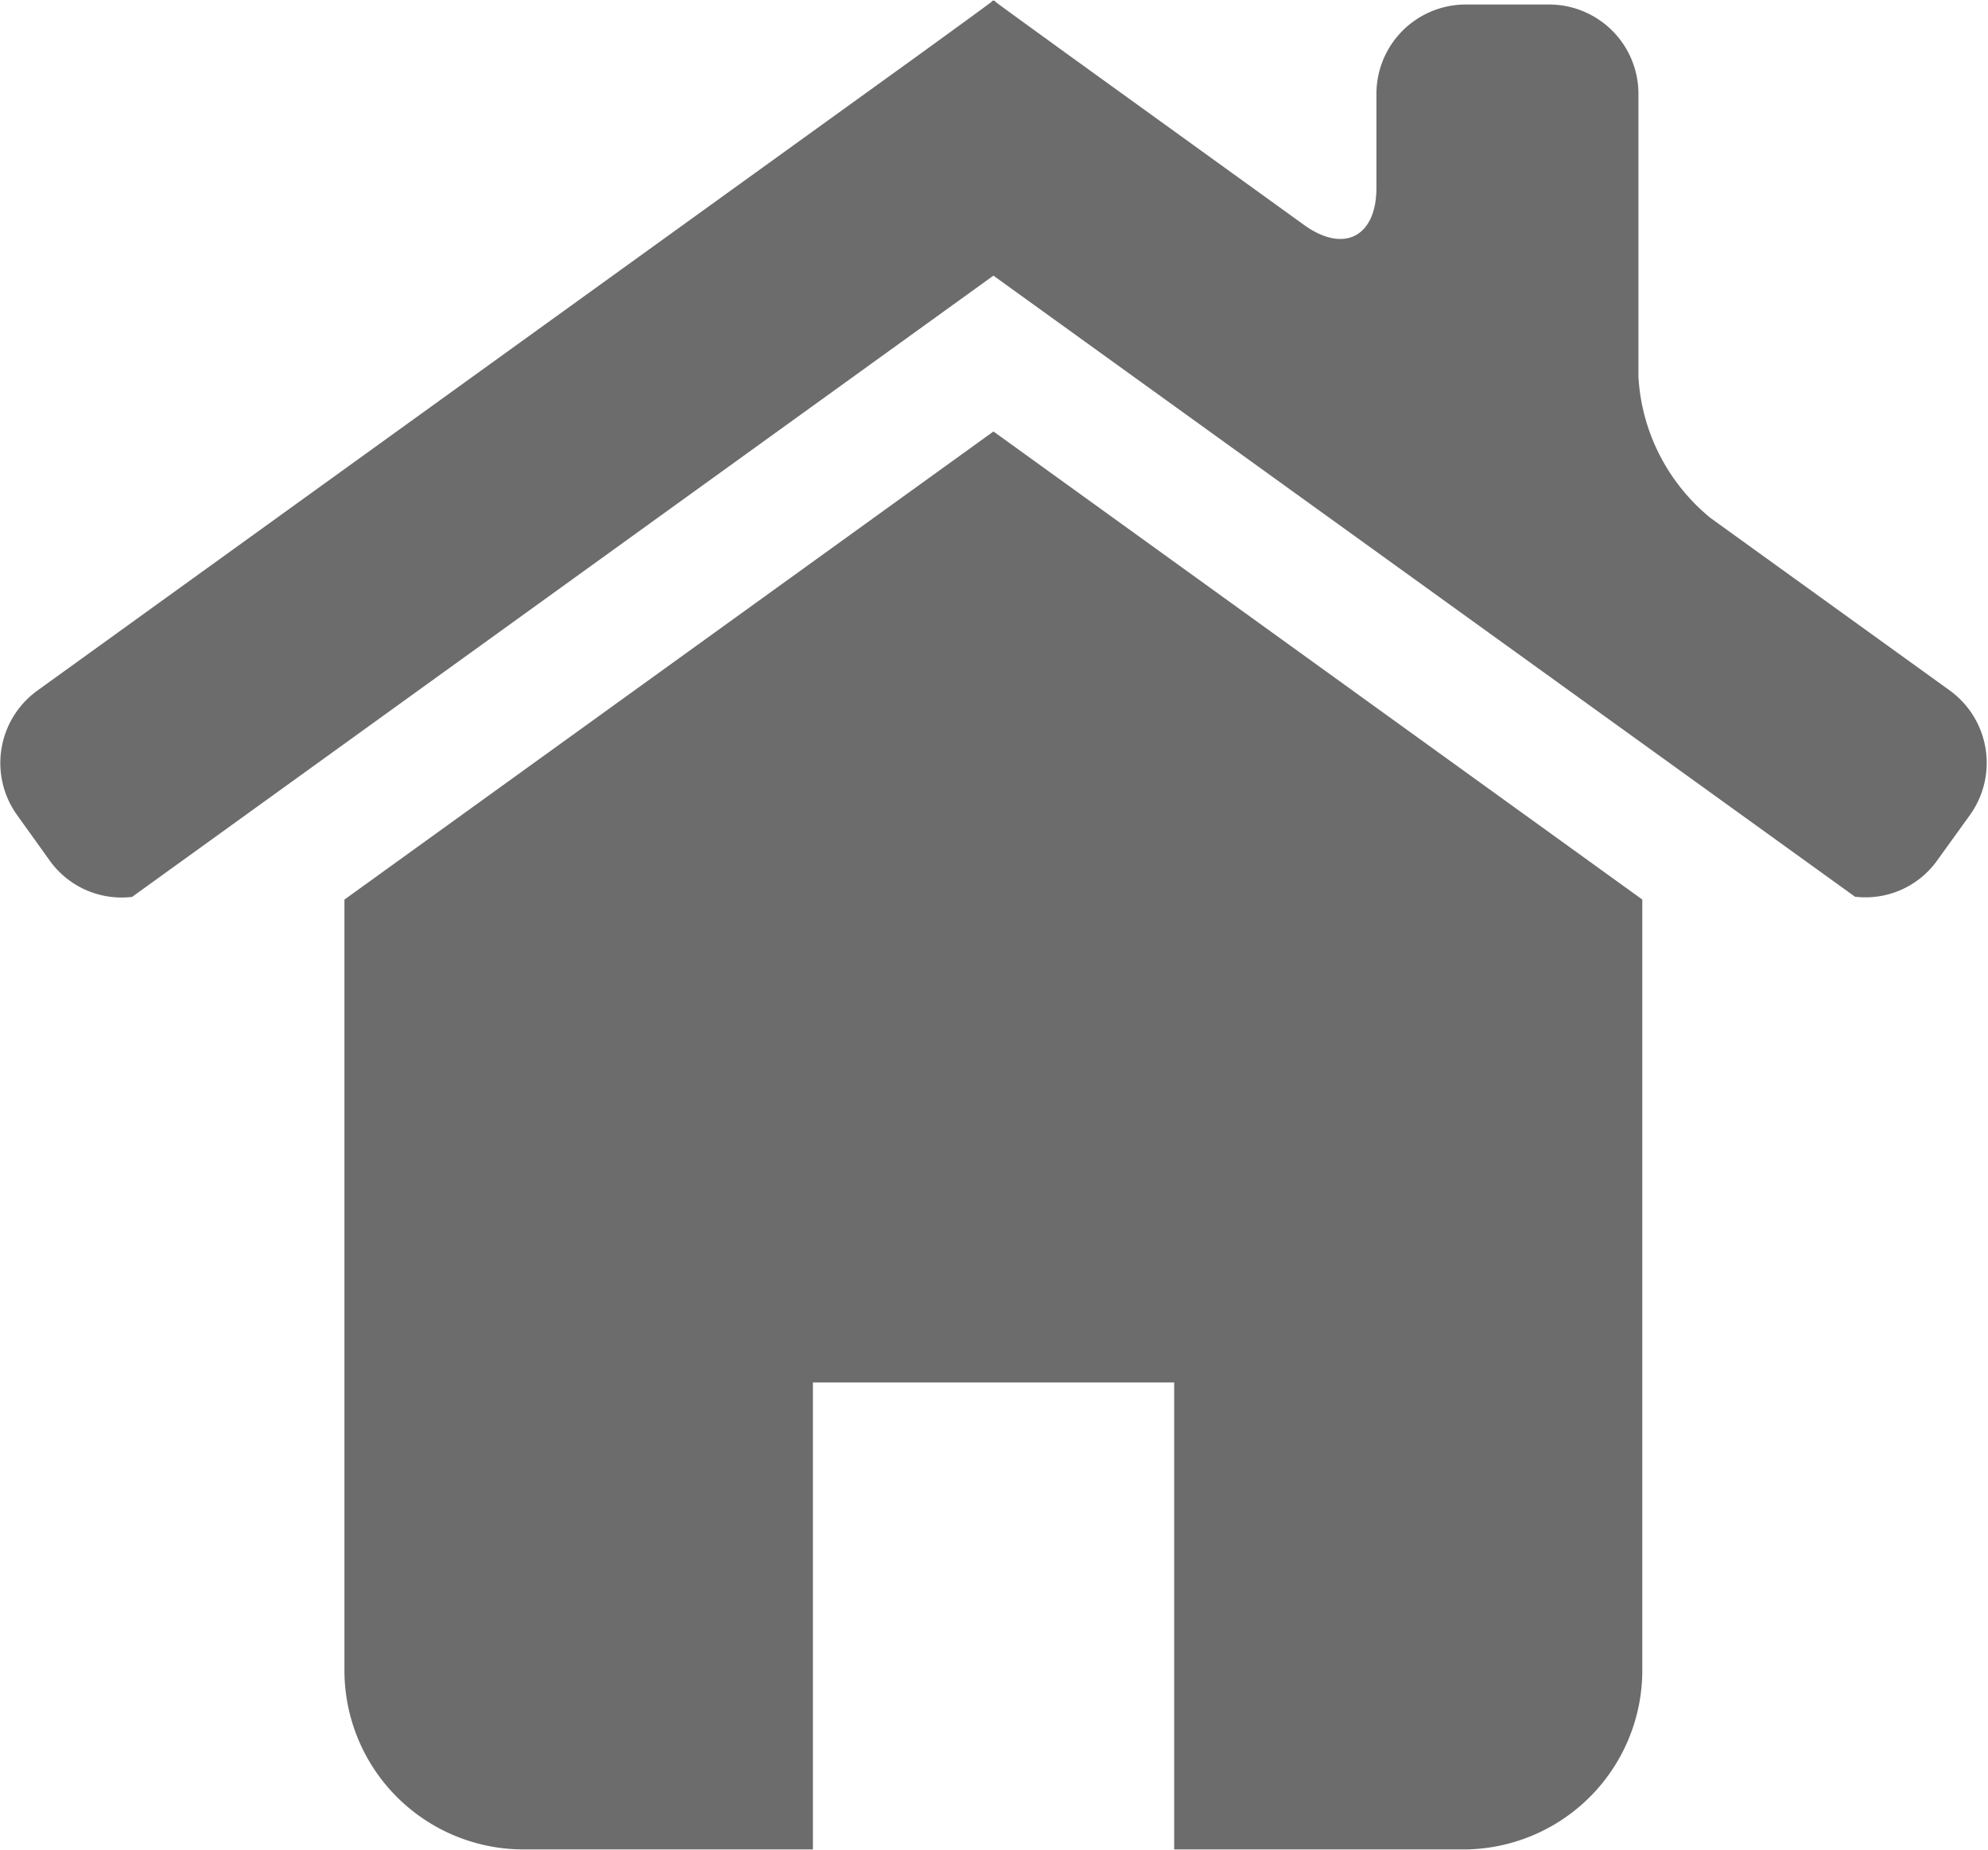 <svg xmlns="http://www.w3.org/2000/svg" width="39.219" height="36.5" viewBox="0 0 39.219 36.5">
<defs>
    <style>
      .cls-1 {
        fill: #6c6c6c;
        fill-rule: evenodd;
      }
    </style>
  </defs>
  <path class="cls-1" d="M58.162,197.42l12.8,9.236v15.222a3.534,3.534,0,0,1-3.522,3.522H61.727v-9.215H54.6V225.4H48.879a3.534,3.534,0,0,1-3.521-3.522V206.657Zm18.869,5.113-4.715-3.4a3.879,3.879,0,0,1-1.43-2.788v-5.591a1.763,1.763,0,0,0-1.758-1.759H67.475a1.763,1.763,0,0,0-1.758,1.759v1.858c0,0.967-.644,1.3-1.43.731l-4.648-3.355c-0.783-.568-1.438-1.04-1.443-1.053a0.029,0.029,0,0,0-.025-0.017,0.012,0.012,0,0,1-.014,0,0.024,0.024,0,0,0-.025.017c-0.008.013-.658,0.485-1.441,1.053L39.3,202.533a1.762,1.762,0,0,0-.4,2.456l0.66,0.921a1.746,1.746,0,0,0,1.609.694l16.988-12.256,0,0h0.008v0L75.158,206.6a1.736,1.736,0,0,0,1.606-.694l0.664-.921A1.765,1.765,0,0,0,77.031,202.533Z" transform="translate(-38.563 -188.906)"/>
</svg>
